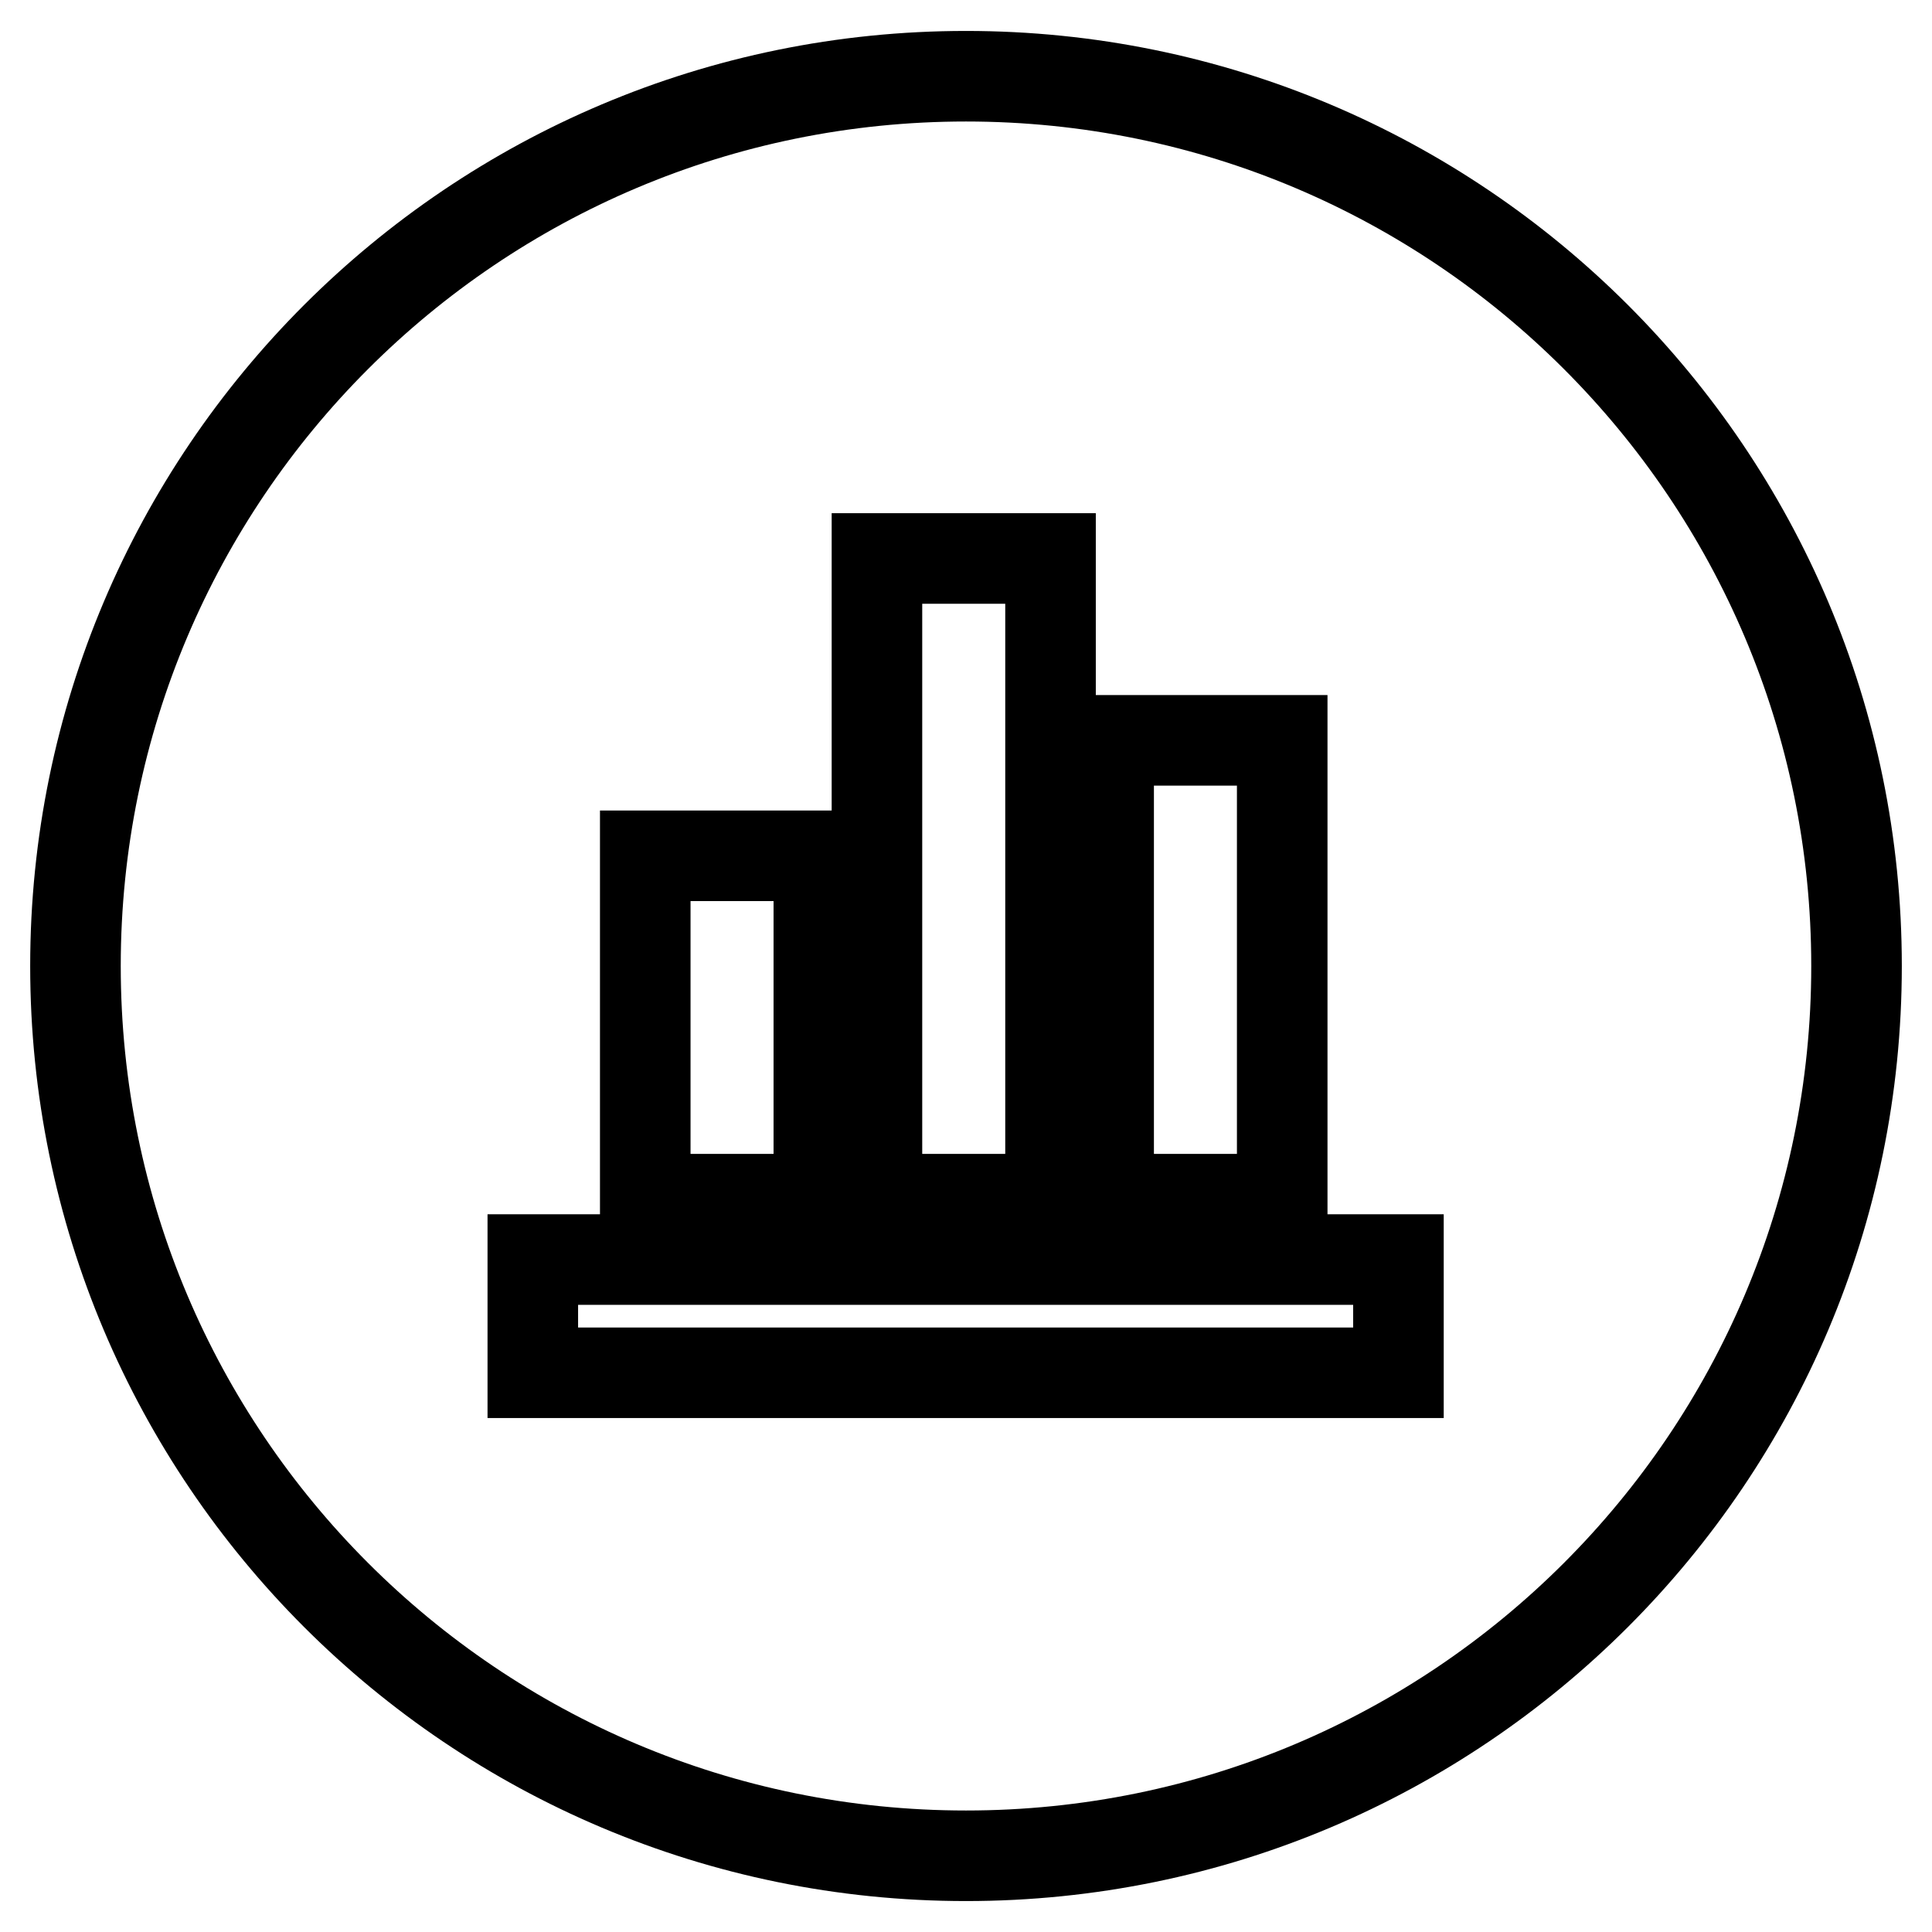 <?xml version="1.0" encoding="utf-8"?>
<!-- Svg Vector Icons : http://www.onlinewebfonts.com/icon -->
<!DOCTYPE svg PUBLIC "-//W3C//DTD SVG 1.1//EN" "http://www.w3.org/Graphics/SVG/1.1/DTD/svg11.dtd">
<svg version="1.1" xmlns="http://www.w3.org/2000/svg" xmlns:xlink="http://www.w3.org/1999/xlink" x="0px" y="0px" viewBox="0 0 256 256" enable-background="new 0 0 256 256" xml:space="preserve">
<g> <path stroke-width="12" fill-opacity="0" stroke="#000000"  d="M128,10.1C62.8,10.1,10,62.9,10,128c0,65.1,52.8,117.9,118,117.9c65.2,0,118-52.8,118-117.9 C246,62.9,193.2,10.1,128,10.1L128,10.1z M146.9,98.1h23v8v52.8v0h-23V98.1L146.9,98.1z M116.2,74h23v8.9v76v0h-14.6v0h-8.4V74 L116.2,74z M85.5,113.4h23v8.6v36.9v0H93.9v0h-8.4L85.5,113.4L85.5,113.4z M185.3,174.5v7.4H78.2h-7.6v-15h114.7V174.5L185.3,174.5 z"/></g>
</svg>
